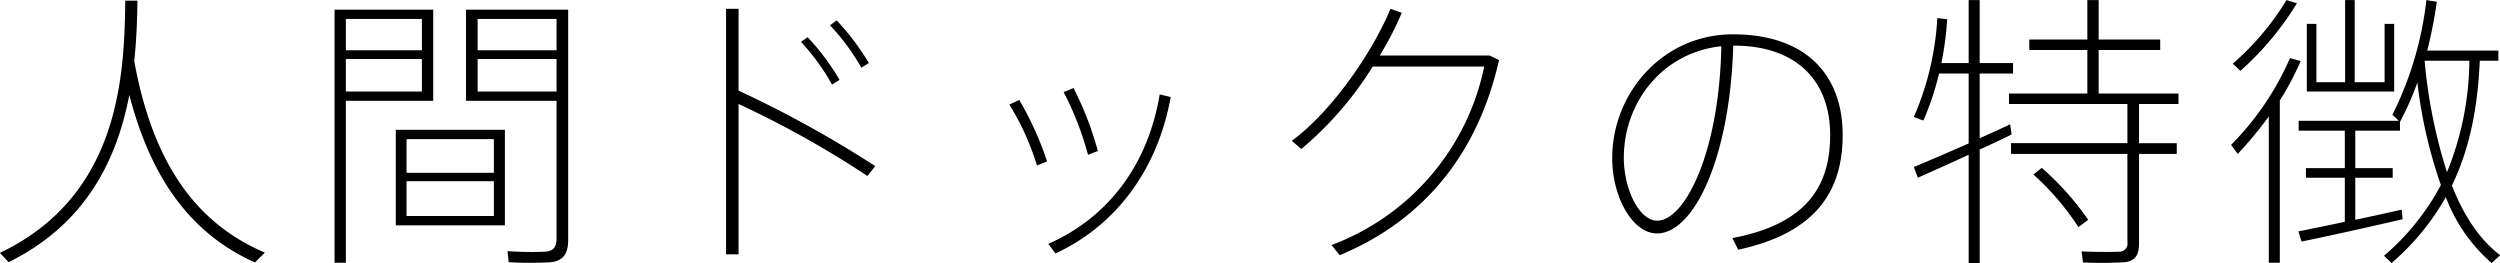 <svg xmlns="http://www.w3.org/2000/svg" width="344.531" height="36.25" viewBox="0 0 344.531 36.25">
  <defs>
    <style>
      .cls-1 {
        fill-rule: evenodd;
      }
    </style>
  </defs>
  <path id="人間ドックの特徴" class="cls-1" d="M529.382,3275.37H527.7c-0.12,10.52-.84,26.92-17.277,34.76l1.2,1.28c10.8-5.32,14.958-14.32,16.638-23.04,3.039,11.72,8.638,19.2,17.317,23.08l1.36-1.36c-9.679-4.12-15.478-12.56-18-26.4C529.262,3280.73,529.342,3277.89,529.382,3275.37Zm28.042,1.24h-0.88v34.88h1.56v-22.32h12.038v-12.56H557.424Zm11.158,6.8v4.48H558.1v-4.48h10.478Zm-10.478-1.2v-4.32h10.478v4.32H558.1Zm29.035-5.6H574.661v12.56h12.478v18.92c0,1.12-.32,1.8-1.64,1.88a46.408,46.408,0,0,1-5.119-.08l0.16,1.52a47.2,47.2,0,0,0,5.879,0c1.84-.24,2.32-1.4,2.32-3.12v-31.68h-1.6Zm0,6.8v4.48H576.261v-4.48h10.878Zm-10.878-1.2v-4.32h10.878v4.32H576.261Zm-11.278,10.96v13.16H580.02v-13.16H564.983Zm1.48,1.28H578.5v4.64H566.463v-4.64Zm0,5.8H578.5v4.8H566.463v-4.8Zm58.357-21.48a29.429,29.429,0,0,1,4.32,5.84l1.039-.64a33.8,33.8,0,0,0-4.439-5.88Zm-4,2.28a29.93,29.93,0,0,1,4.279,5.88l1.04-.64a32.207,32.207,0,0,0-4.4-5.88Zm-8.6,6.72v-11.28H610.5v33.84h1.719v-20.72a134.985,134.985,0,0,1,17.757,9.92l1.08-1.36A154.152,154.152,0,0,0,612.222,3287.77Zm44.8,0.2a42.8,42.8,0,0,1,3.36,8.64l1.359-.52a44.958,44.958,0,0,0-3.359-8.68Zm13.238,0.32c-1.52,9.16-6.639,16.76-15.357,20.6l1,1.32c8.759-4.08,14.158-12.04,15.878-21.56Zm-20.716,1.4a35.66,35.66,0,0,1,3.8,8.4l1.4-.56a44.138,44.138,0,0,0-3.84-8.48Zm51.038-6.76a43.633,43.633,0,0,0,3.04-5.88l-1.56-.56c-2.28,5.6-7.879,14-13.6,18.2l1.32,1.12a47.507,47.507,0,0,0,9.838-11.36H714.98a33.432,33.432,0,0,1-21.037,24.6l1.12,1.4c11.958-4.96,19.157-14.44,21.957-26.88l-1.28-.64H700.582Zm47.08-1.28c-0.28,14.68-5.039,24.04-8.839,24.04-2.479,0-4.6-4.32-4.6-8.68C734.224,3289.45,739.463,3282.53,747.662,3281.65Zm-15.038,15.4c0,5.52,2.88,10.4,6.159,10.4,5.119,0,10.079-10.44,10.519-25.88h0.12c8.4,0,13.237,4.68,13.237,12.32,0,7.12-3.319,12.28-13.477,14.2l0.8,1.6c10.639-2.28,14.4-8,14.4-15.8,0-8.32-5.079-13.88-15.117-13.88-9.759,0-16.638,8.2-16.638,17v0.04Zm72.6,11.8v-12.36h5.2v-1.48h-5.2v-5.4h5.439v-1.44h-11v-6h8.479v-1.44H799.66v-5.44H798.1v5.44h-8v1.44h8v6H787.3v1.44H803.62v5.4H787.582v1.48H803.62v12.12a1.136,1.136,0,0,1-1.24,1.36c-0.72.04-3.319,0.04-5.079-.04l0.2,1.52a53.465,53.465,0,0,0,5.8-.04C804.78,3311.21,805.22,3310.33,805.22,3308.85Zm-7-3.28a39.749,39.749,0,0,0-6.4-7.16l-1.16.92a35.9,35.9,0,0,1,6.2,7.24Zm-10.559-11.76-0.2-1.4c-1.24.6-2.68,1.24-4.2,1.92v-8.92h4.6v-1.44h-4.6v-8.68h-1.52v8.68h-3.759a43.006,43.006,0,0,0,.8-6.04l-1.36-.16a39.518,39.518,0,0,1-3.239,13.64l1.32,0.48a38.538,38.538,0,0,0,2.159-6.48h4.079v9.64c-2.839,1.24-5.679,2.48-7.558,3.24l0.56,1.48c1.8-.8,4.4-1.96,7-3.16v14.92h1.52v-15.64C784.863,3295.17,786.383,3294.45,787.662,3293.81Zm60,5.2a70.645,70.645,0,0,1-3.08-15.36h6.159A41.256,41.256,0,0,1,847.66,3299.01Zm-6.119,6.48-0.12-1.32c-1.8.4-4.079,0.92-6.4,1.4v-5.8h5.159v-1.32h-5.159v-5.16h6.159v-1.2h0a41.385,41.385,0,0,0,2.4-5.44,65.31,65.31,0,0,0,3.24,14.12,33.344,33.344,0,0,1-7.839,9.76l1.04,1a34.2,34.2,0,0,0,7.479-9.08,22.543,22.543,0,0,0,6.319,9.08l1.16-1.08c-2.76-2.12-4.96-5.32-6.639-9.6,2.319-4.8,3.559-10.4,3.839-17.2h2.56v-1.4h-9.8a64.326,64.326,0,0,0,1.32-6.72l-1.44-.24a46.974,46.974,0,0,1-4.679,15.8l0.88,0.84h-13.8v1.36h6.359v5.16h-5.359v1.32h5.359v6.08c-2.439.52-4.8,1-6.4,1.32l0.44,1.4C831.143,3307.85,837.462,3306.45,841.541,3305.49Zm-1.16-17.6v-9.32h-1.32v8.04h-4.119v-11.32h-1.32v11.32h-3.959v-8.04h-1.32v9.32h12.038Zm-13.4-12.16-1.439-.44a36.721,36.721,0,0,1-7.4,8.76l1.04,1A40.948,40.948,0,0,0,826.983,3275.73Zm-2.359,35.76v-22.36a39.839,39.839,0,0,0,2.879-5.44l-1.48-.4a39.138,39.138,0,0,1-8.118,11.96l0.92,1.24a53.385,53.385,0,0,0,4.279-5.16v20.16h1.52Z" transform="translate(-510.438 -3275.28)"/>
</svg>
